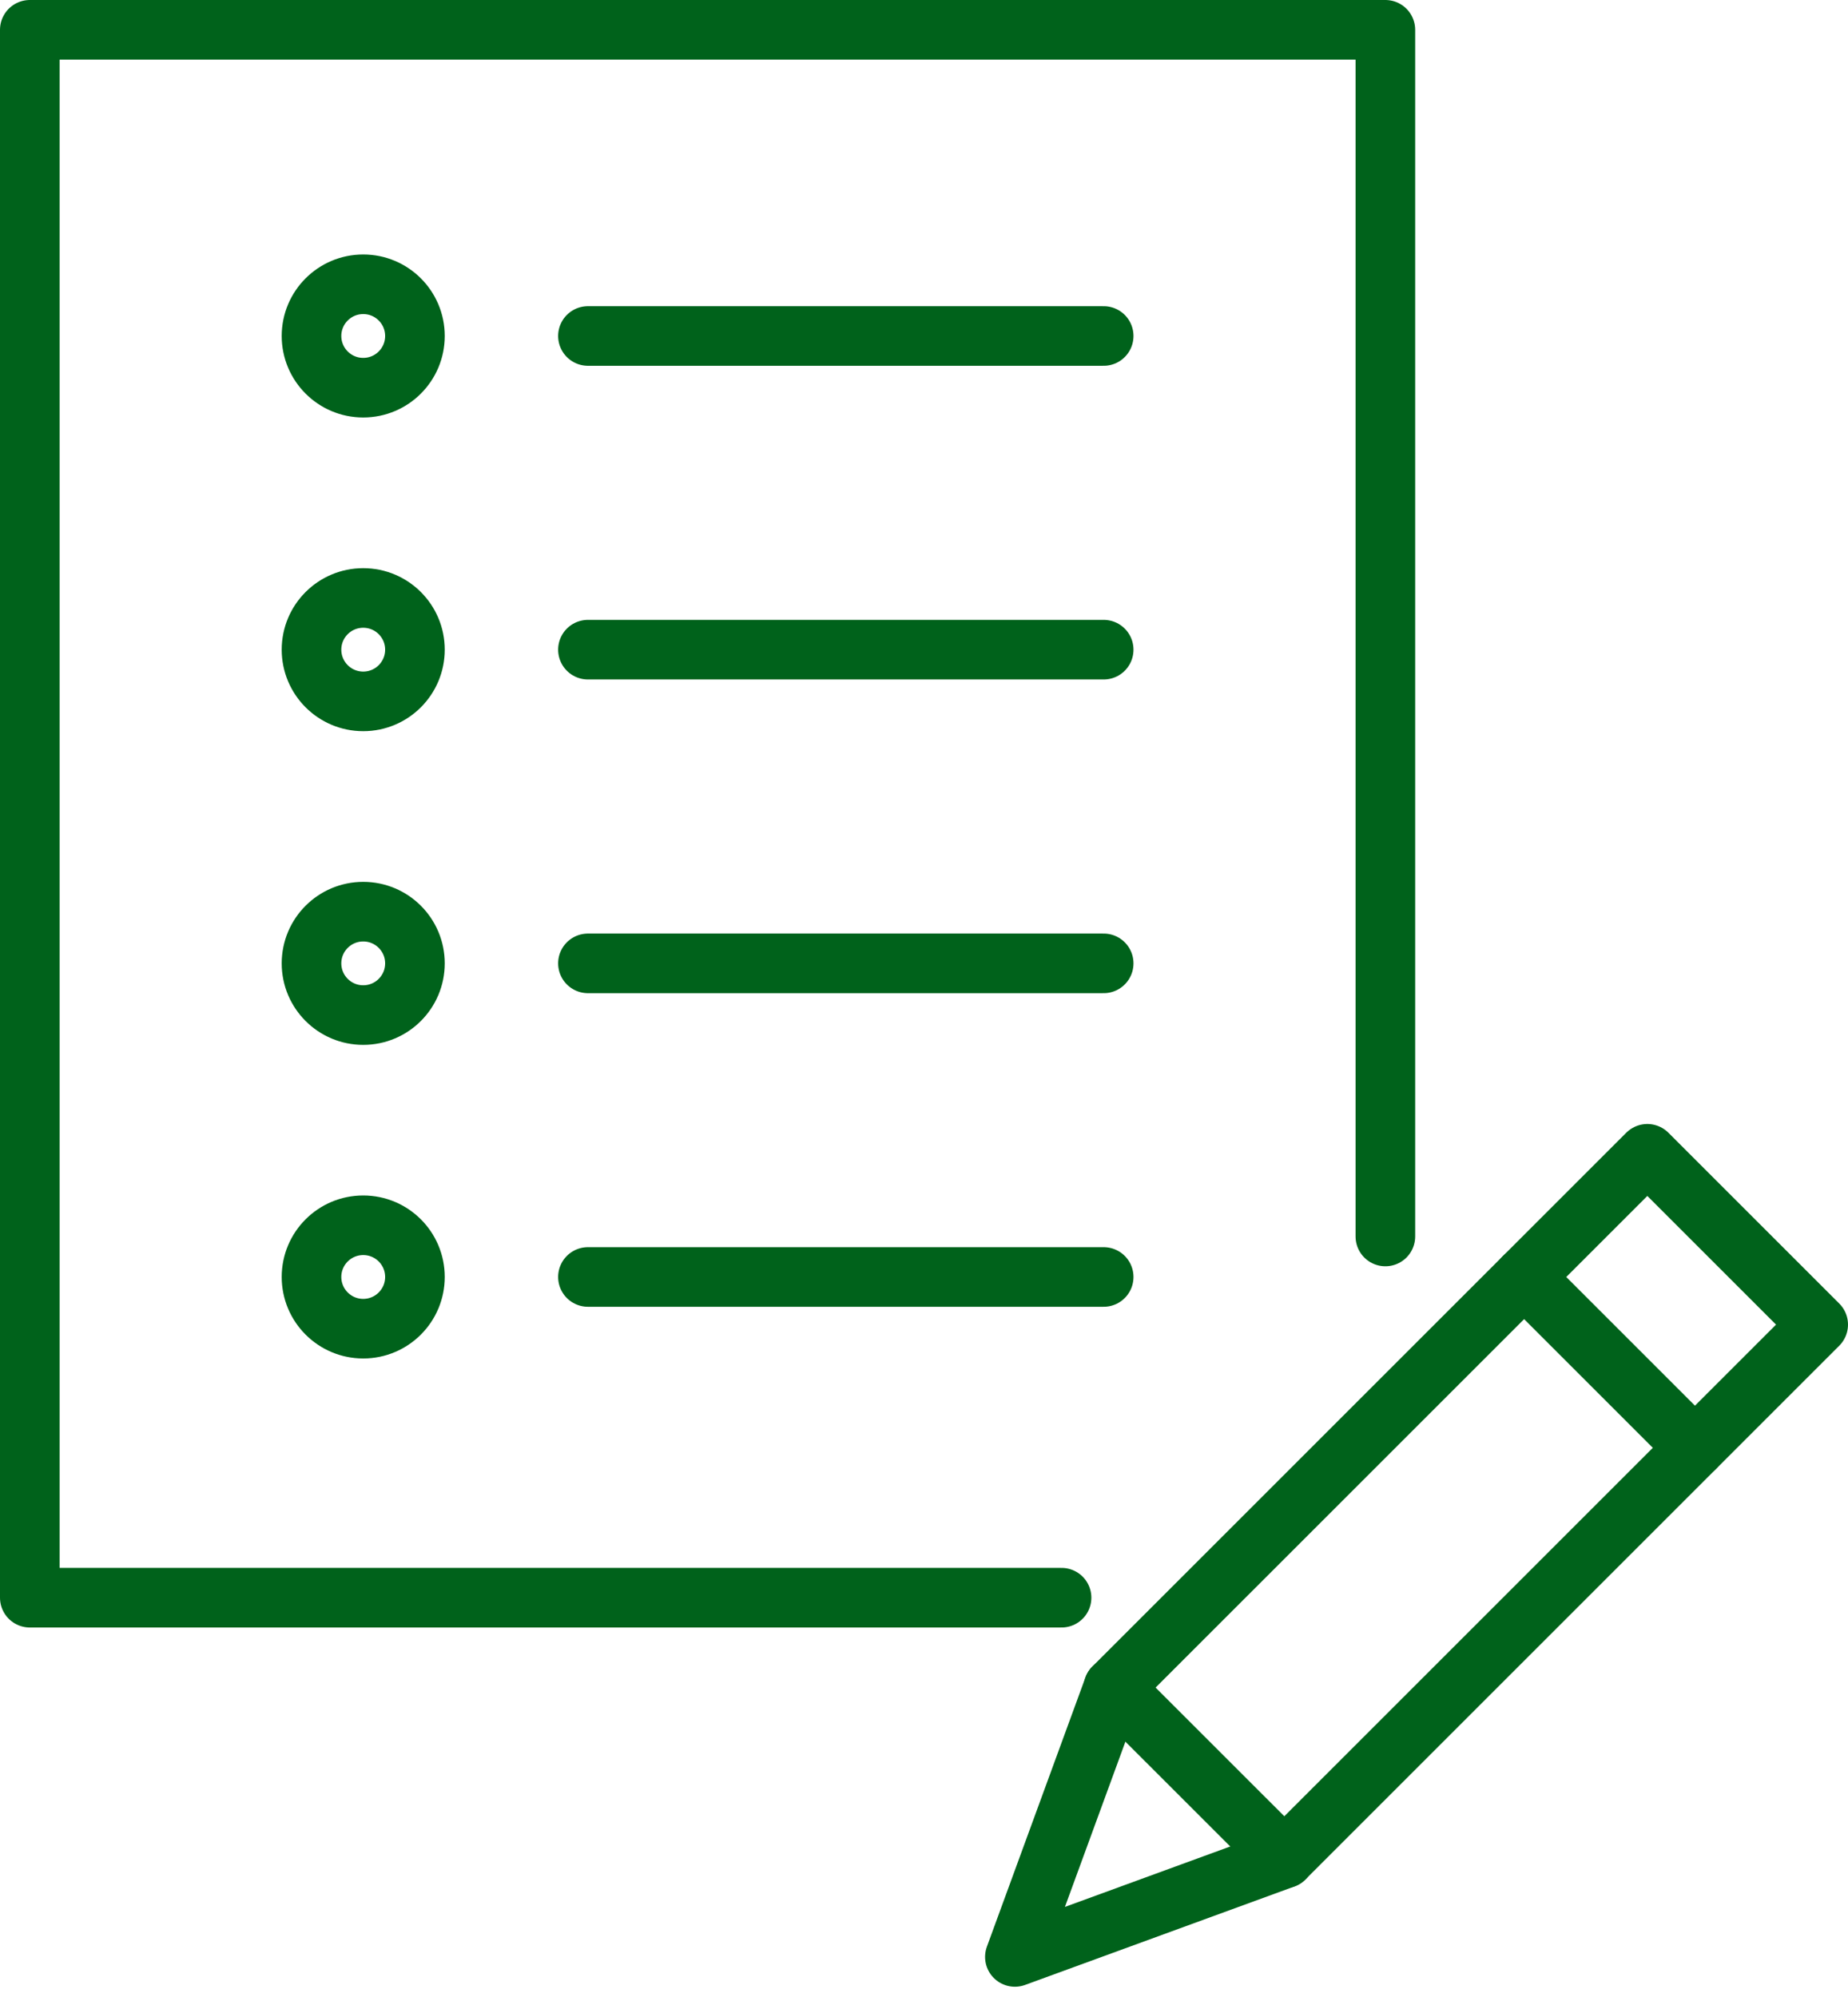 <svg width="62" height="67" viewBox="0 0 62 67" fill="none" xmlns="http://www.w3.org/2000/svg">
<path d="M61 44.448L55.268 38.716L37.356 56.627L43.089 62.359L61 44.448Z" stroke="#00621B" stroke-width="2" stroke-linecap="round" stroke-linejoin="round"/>
<path d="M51.133 42.849L56.865 48.581" stroke="#00621B" stroke-width="2" stroke-linecap="round" stroke-linejoin="round"/>
<path d="M43.088 62.361L34.049 65.665L37.356 56.628" stroke="#00621B" stroke-width="2" stroke-linecap="round" stroke-linejoin="round"/>
<path d="M35.615 53.611H1V1H46.479V41.49" stroke="#00621B" stroke-width="2" stroke-linecap="round" stroke-linejoin="round"/>
<path d="M12.186 13.009C13.145 13.009 13.921 12.232 13.921 11.274C13.921 10.316 13.145 9.539 12.186 9.539C11.228 9.539 10.451 10.316 10.451 11.274C10.451 12.232 11.228 13.009 12.186 13.009Z" stroke="#00621B" stroke-width="2" stroke-linecap="round" stroke-linejoin="round"/>
<path d="M19.725 11.274H37.028" stroke="#00621B" stroke-width="2" stroke-linecap="round" stroke-linejoin="round"/>
<path d="M12.186 23.535C13.145 23.535 13.921 22.758 13.921 21.8C13.921 20.841 13.145 20.065 12.186 20.065C11.228 20.065 10.451 20.841 10.451 21.8C10.451 22.758 11.228 23.535 12.186 23.535Z" stroke="#00621B" stroke-width="2" stroke-linecap="round" stroke-linejoin="round"/>
<path d="M19.725 21.8H37.028" stroke="#00621B" stroke-width="2" stroke-linecap="round" stroke-linejoin="round"/>
<path d="M12.186 34.061C13.145 34.061 13.921 33.284 13.921 32.326C13.921 31.368 13.145 30.591 12.186 30.591C11.228 30.591 10.451 31.368 10.451 32.326C10.451 33.284 11.228 34.061 12.186 34.061Z" stroke="#00621B" stroke-width="2" stroke-linecap="round" stroke-linejoin="round"/>
<path d="M19.725 32.326H37.028" stroke="#00621B" stroke-width="2" stroke-linecap="round" stroke-linejoin="round"/>
<path d="M12.186 44.584C13.145 44.584 13.921 43.807 13.921 42.849C13.921 41.89 13.145 41.114 12.186 41.114C11.228 41.114 10.451 41.89 10.451 42.849C10.451 43.807 11.228 44.584 12.186 44.584Z" stroke="#00621B" stroke-width="2" stroke-linecap="round" stroke-linejoin="round"/>
<path d="M19.725 42.849H37.028" stroke="#00621B" stroke-width="2" stroke-linecap="round" stroke-linejoin="round"/>
</svg>
